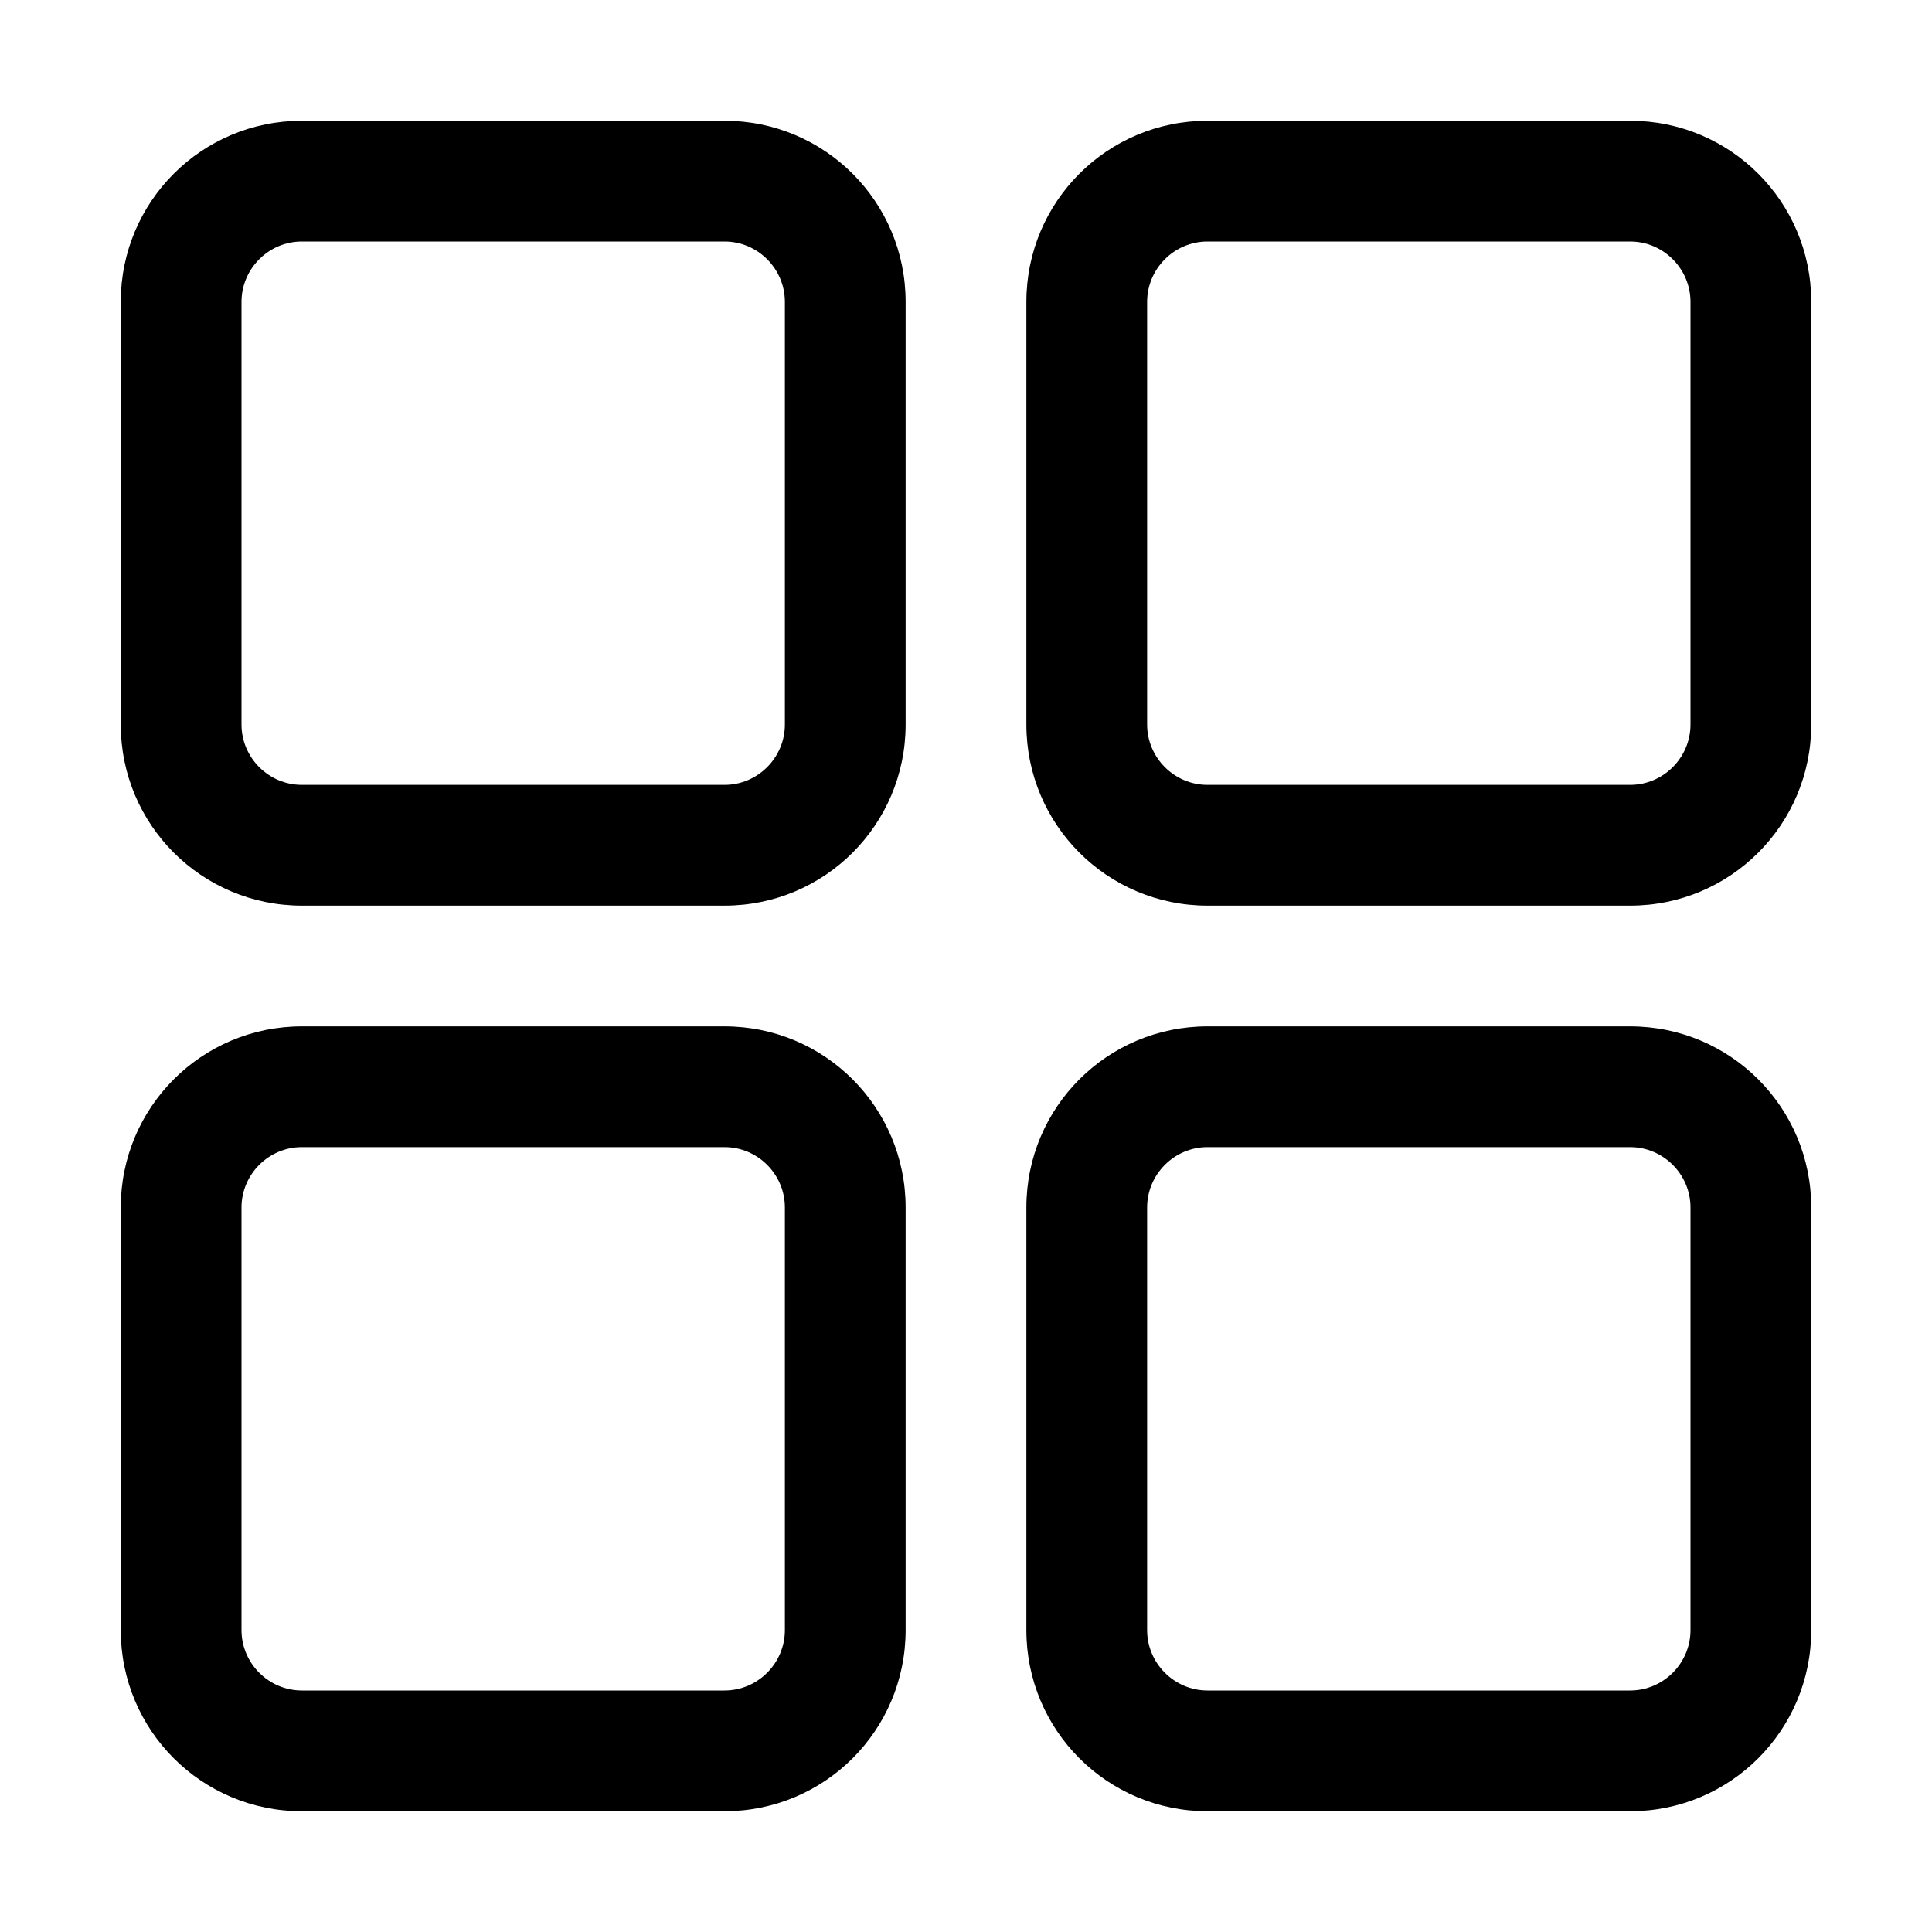 <?xml version="1.0" encoding="UTF-8"?>
<svg xmlns="http://www.w3.org/2000/svg" id="Capa_1" height="512" viewBox="0 0 32 32" width="512">
  <g id="_48-Menu">
    <g id="XMLID_1_">
      <path d="m28 12v-7c0-.55-.45-1-1-1h-7c-.55 0-1 .45-1 1v7c0 .55.45 1 1 1h7c.55 0 1-.45 1-1zm-1-10c1.66 0 3 1.34 3 3v7c0 1.66-1.34 3-3 3h-7c-1.66 0-3-1.34-3-3v-7c0-1.66 1.34-3 3-3z"></path>
      <path d="m28 27v-7c0-.55-.45-1-1-1h-7c-.55 0-1 .45-1 1v7c0 .55.45 1 1 1h7c.55 0 1-.45 1-1zm-1-10c1.66 0 3 1.34 3 3v7c0 1.66-1.34 3-3 3h-7c-1.66 0-3-1.34-3-3v-7c0-1.66 1.34-3 3-3z"></path>
      <path d="m12 13c.55 0 1-.45 1-1v-7c0-.55-.45-1-1-1h-7c-.55 0-1 .45-1 1v7c0 .55.45 1 1 1zm0-11c1.66 0 3 1.34 3 3v7c0 1.66-1.34 3-3 3h-7c-1.66 0-3-1.34-3-3v-7c0-1.66 1.34-3 3-3z"></path>
      <path d="m12 28c.55 0 1-.45 1-1v-7c0-.55-.45-1-1-1h-7c-.55 0-1 .45-1 1v7c0 .55.45 1 1 1zm0-11c1.66 0 3 1.34 3 3v7c0 1.66-1.34 3-3 3h-7c-1.66 0-3-1.34-3-3v-7c0-1.66 1.34-3 3-3z"></path>
    </g>
  </g>
</svg>

